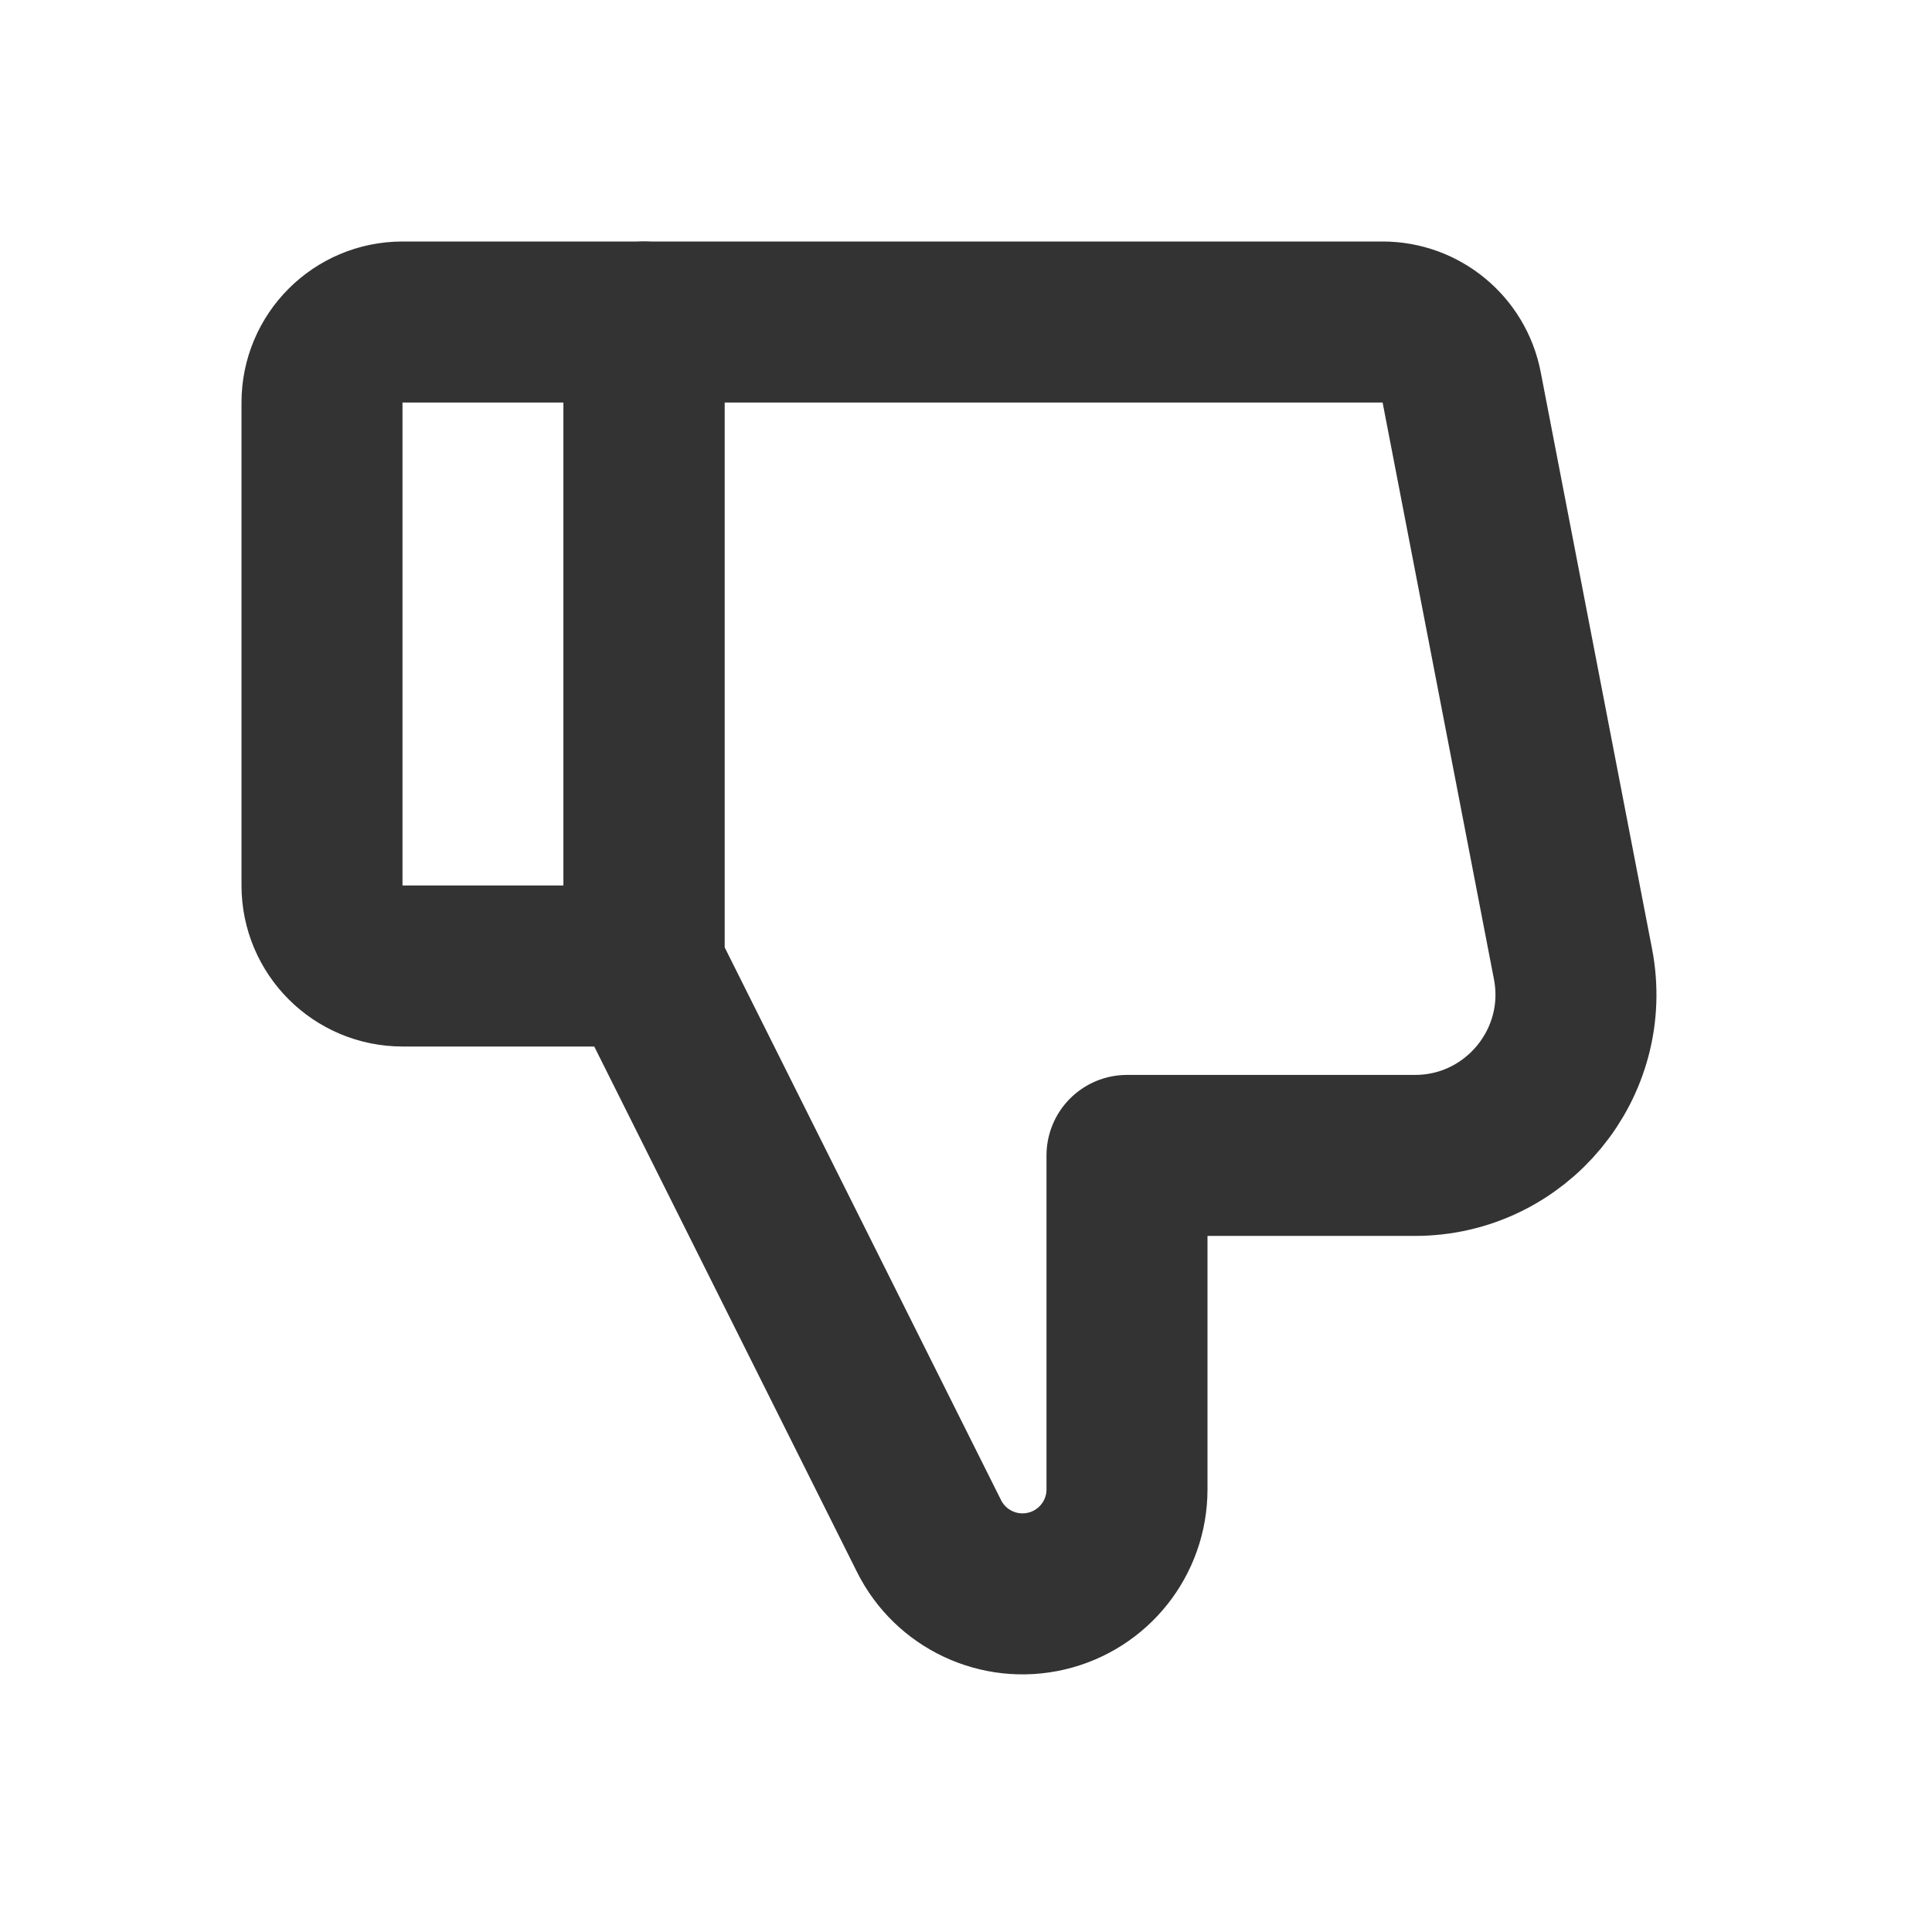 <?xml version="1.0" encoding="utf-8"?><!-- Uploaded to: SVG Repo, www.svgrepo.com, Generator: SVG Repo Mixer Tools -->
<svg width="800px" height="800px" viewBox="0 0 24 24" fill="none" xmlns="http://www.w3.org/2000/svg">
<path d="M8 12L11.541 19.082C11.81 19.62 12.414 19.903 12.999 19.765V19.765C13.586 19.627 14 19.104 14 18.501V14.353H17.577C18.833 14.353 19.779 13.207 19.54 11.974L18.157 4.81C18.066 4.34 17.654 4 17.175 4H8V12Z" stroke="#333333" stroke-width="2" stroke-linecap="round" stroke-linejoin="round"/>
<path d="M4 11C4 11.552 4.448 12 5 12H8V4H5C4.448 4 4 4.448 4 5V11Z" stroke="#333333" stroke-width="2" stroke-linecap="round" stroke-linejoin="round"/>
</svg>